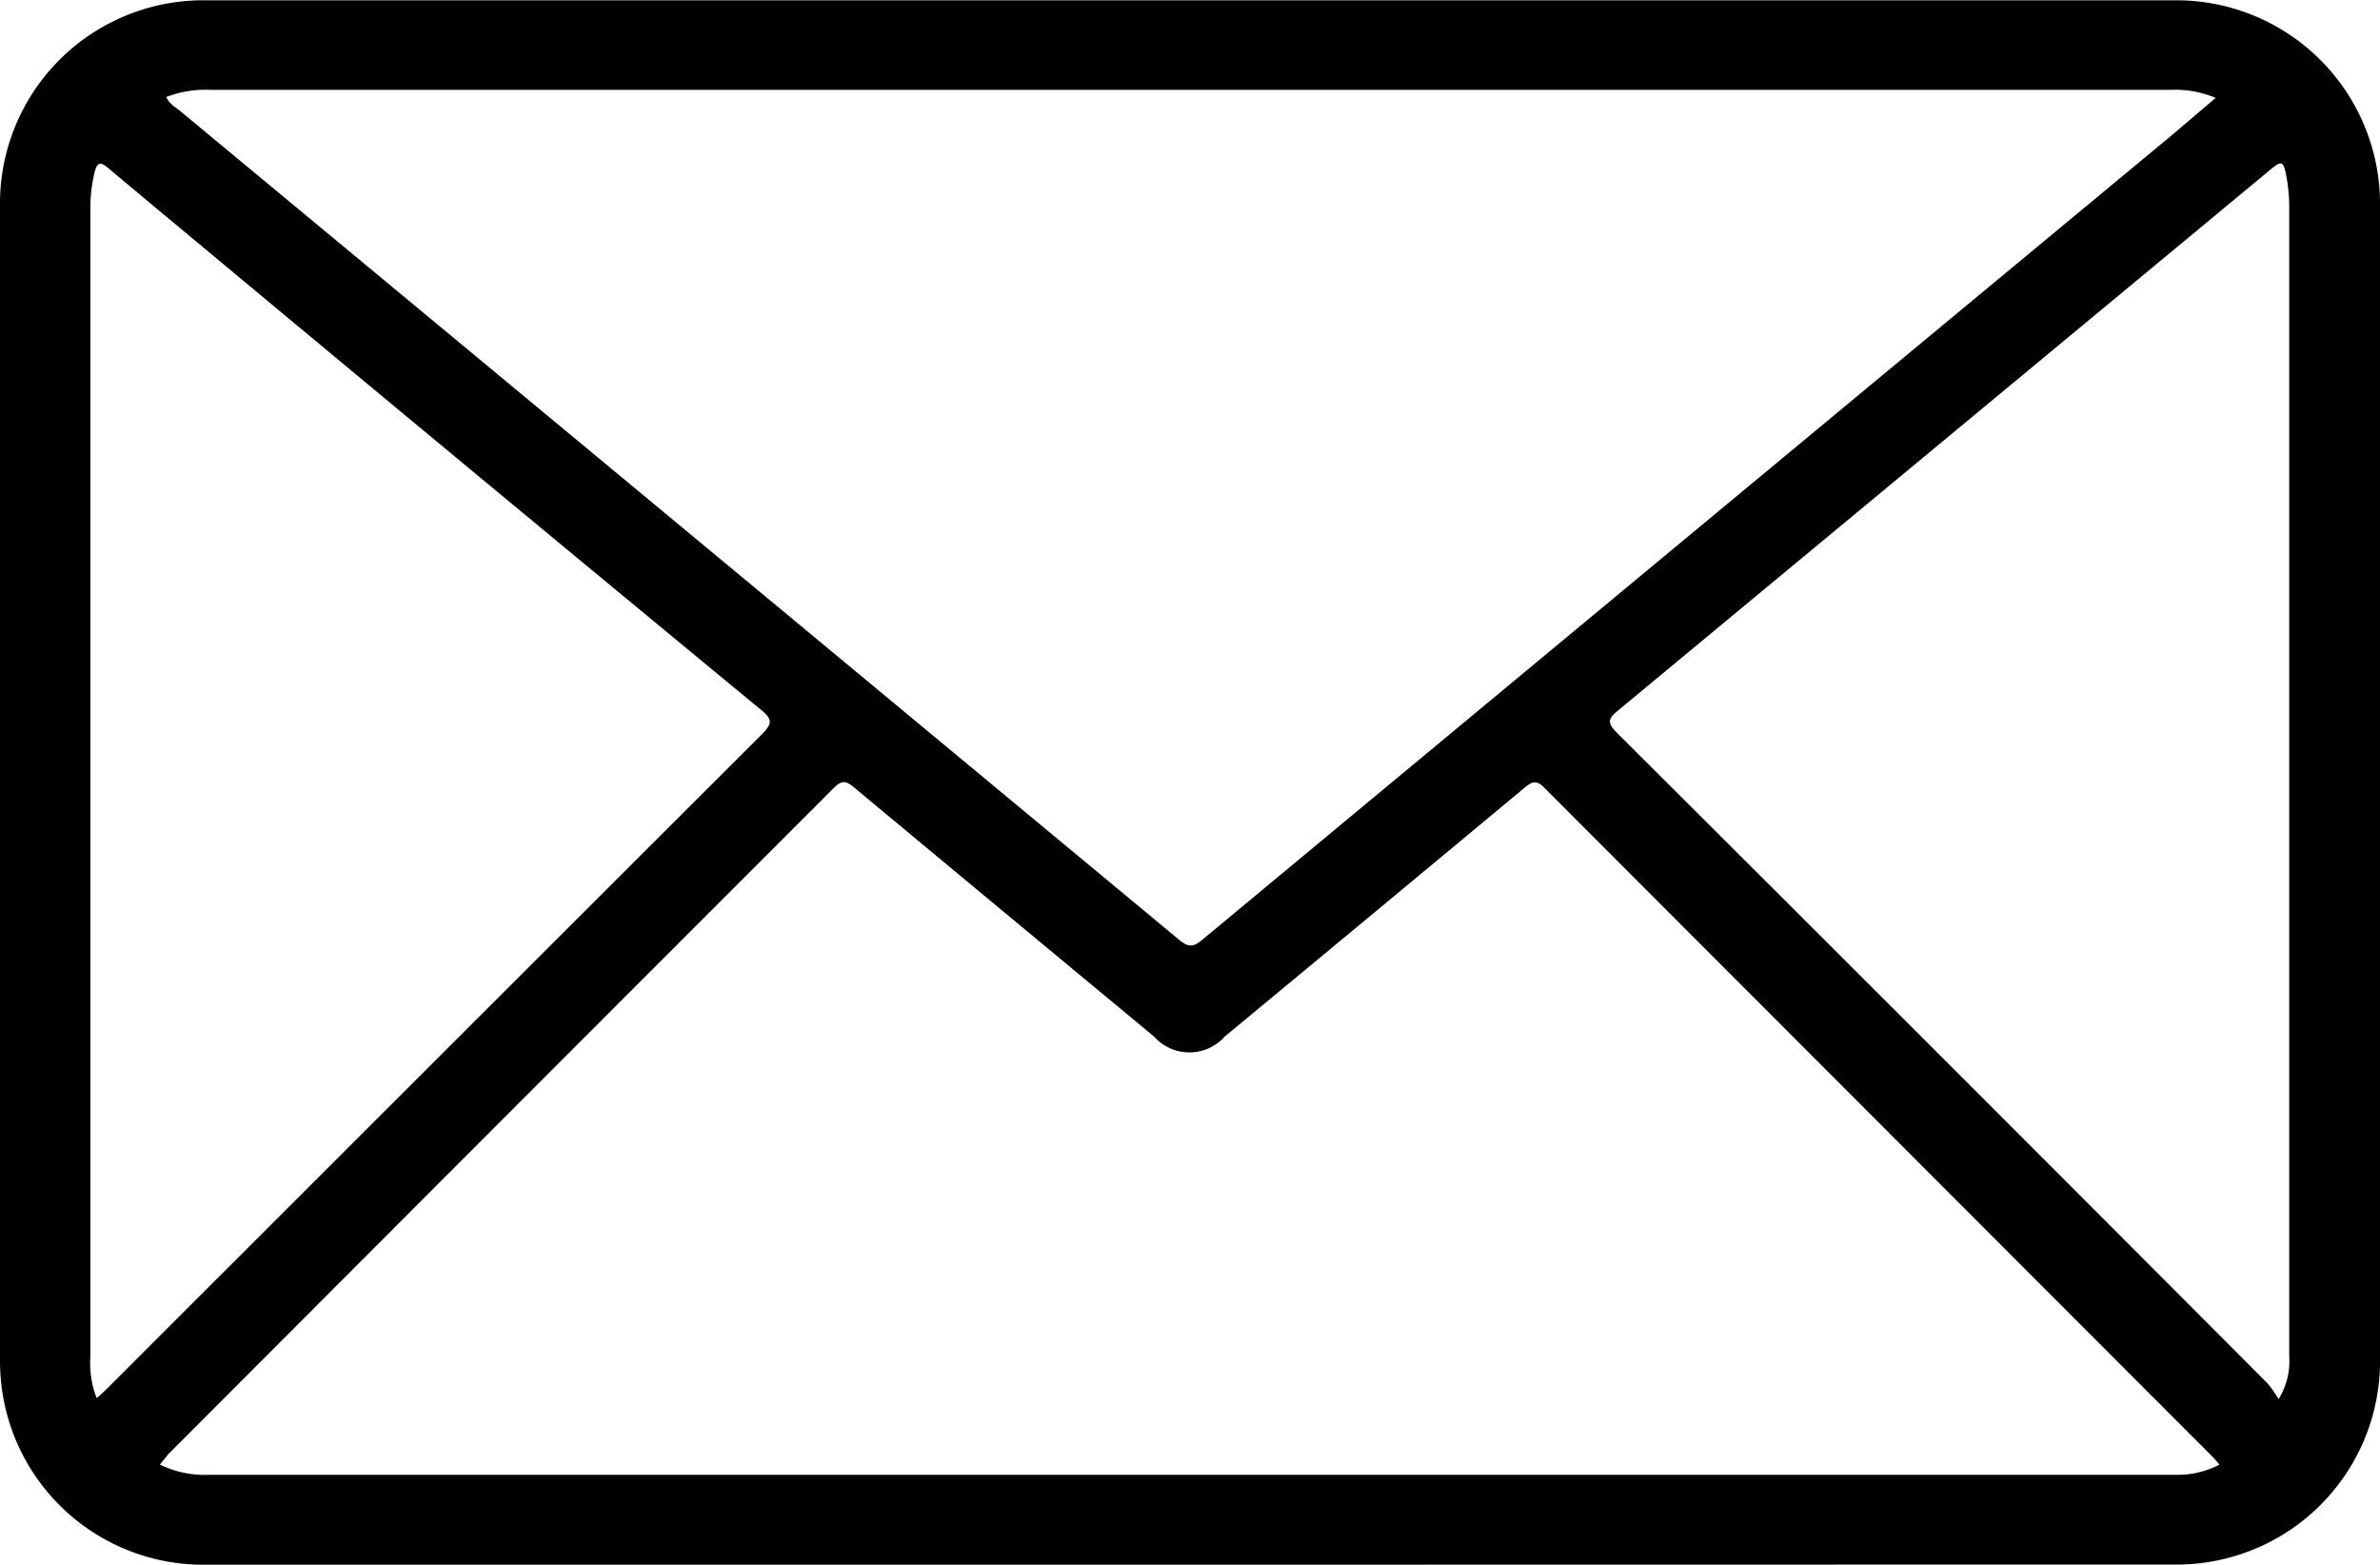 <svg xmlns="http://www.w3.org/2000/svg" width="15.727" height="10.34" viewBox="0 0 15.727 10.34">
  <g id="QAmXLu" transform="translate(-95.562 -3908.299)">
    <g id="Group_80" data-name="Group 80">
      <path id="Path_940" data-name="Path 940" d="M103.425,3918.639H96.938a1.343,1.343,0,0,1-1.352-1.091,1.428,1.428,0,0,1-.024-.277q0-3.806,0-7.611a1.343,1.343,0,0,1,1.357-1.359h13.013a1.346,1.346,0,0,1,1.357,1.369v7.6a1.344,1.344,0,0,1-1.367,1.368Zm6.778-9.693a.682.682,0,0,0-.3-.053H96.961a.726.726,0,0,0-.3.047c.02.047.06.066.092.093q3.3,2.737,6.6,5.476c.061.051.094.051.154,0q3.206-2.663,6.413-5.322Zm-13.585,9.031a.678.678,0,0,0,.33.068h12.9c.039,0,.079,0,.119,0a.6.6,0,0,0,.261-.067c-.018-.021-.032-.039-.048-.055q-2.208-2.21-4.415-4.42c-.053-.053-.08-.037-.127,0q-.99.824-1.982,1.645a.313.313,0,0,1-.469,0q-.992-.822-1.982-1.646c-.054-.045-.081-.048-.134.005q-2.2,2.2-4.4,4.405C96.655,3917.933,96.639,3917.953,96.618,3917.977Zm-.414-.441c.031-.028.053-.048.073-.068q2.16-2.16,4.321-4.318c.069-.07.068-.1-.008-.161q-1.8-1.485-3.591-2.977c-.24-.2-.481-.4-.719-.6-.055-.047-.077-.042-.094.03a1.018,1.018,0,0,0-.027.226v7.6A.635.635,0,0,0,96.2,3917.536Zm14.415.009a.476.476,0,0,0,.07-.286q0-3.791,0-7.58a1.1,1.1,0,0,0-.016-.2c-.023-.124-.03-.125-.125-.045q-2.148,1.781-4.295,3.561c-.07.057-.068.084-.006.147q2.152,2.145,4.3,4.3A.8.8,0,0,1,110.619,3917.545Z" fill="#000"/>
    </g>
  </g>
</svg>
